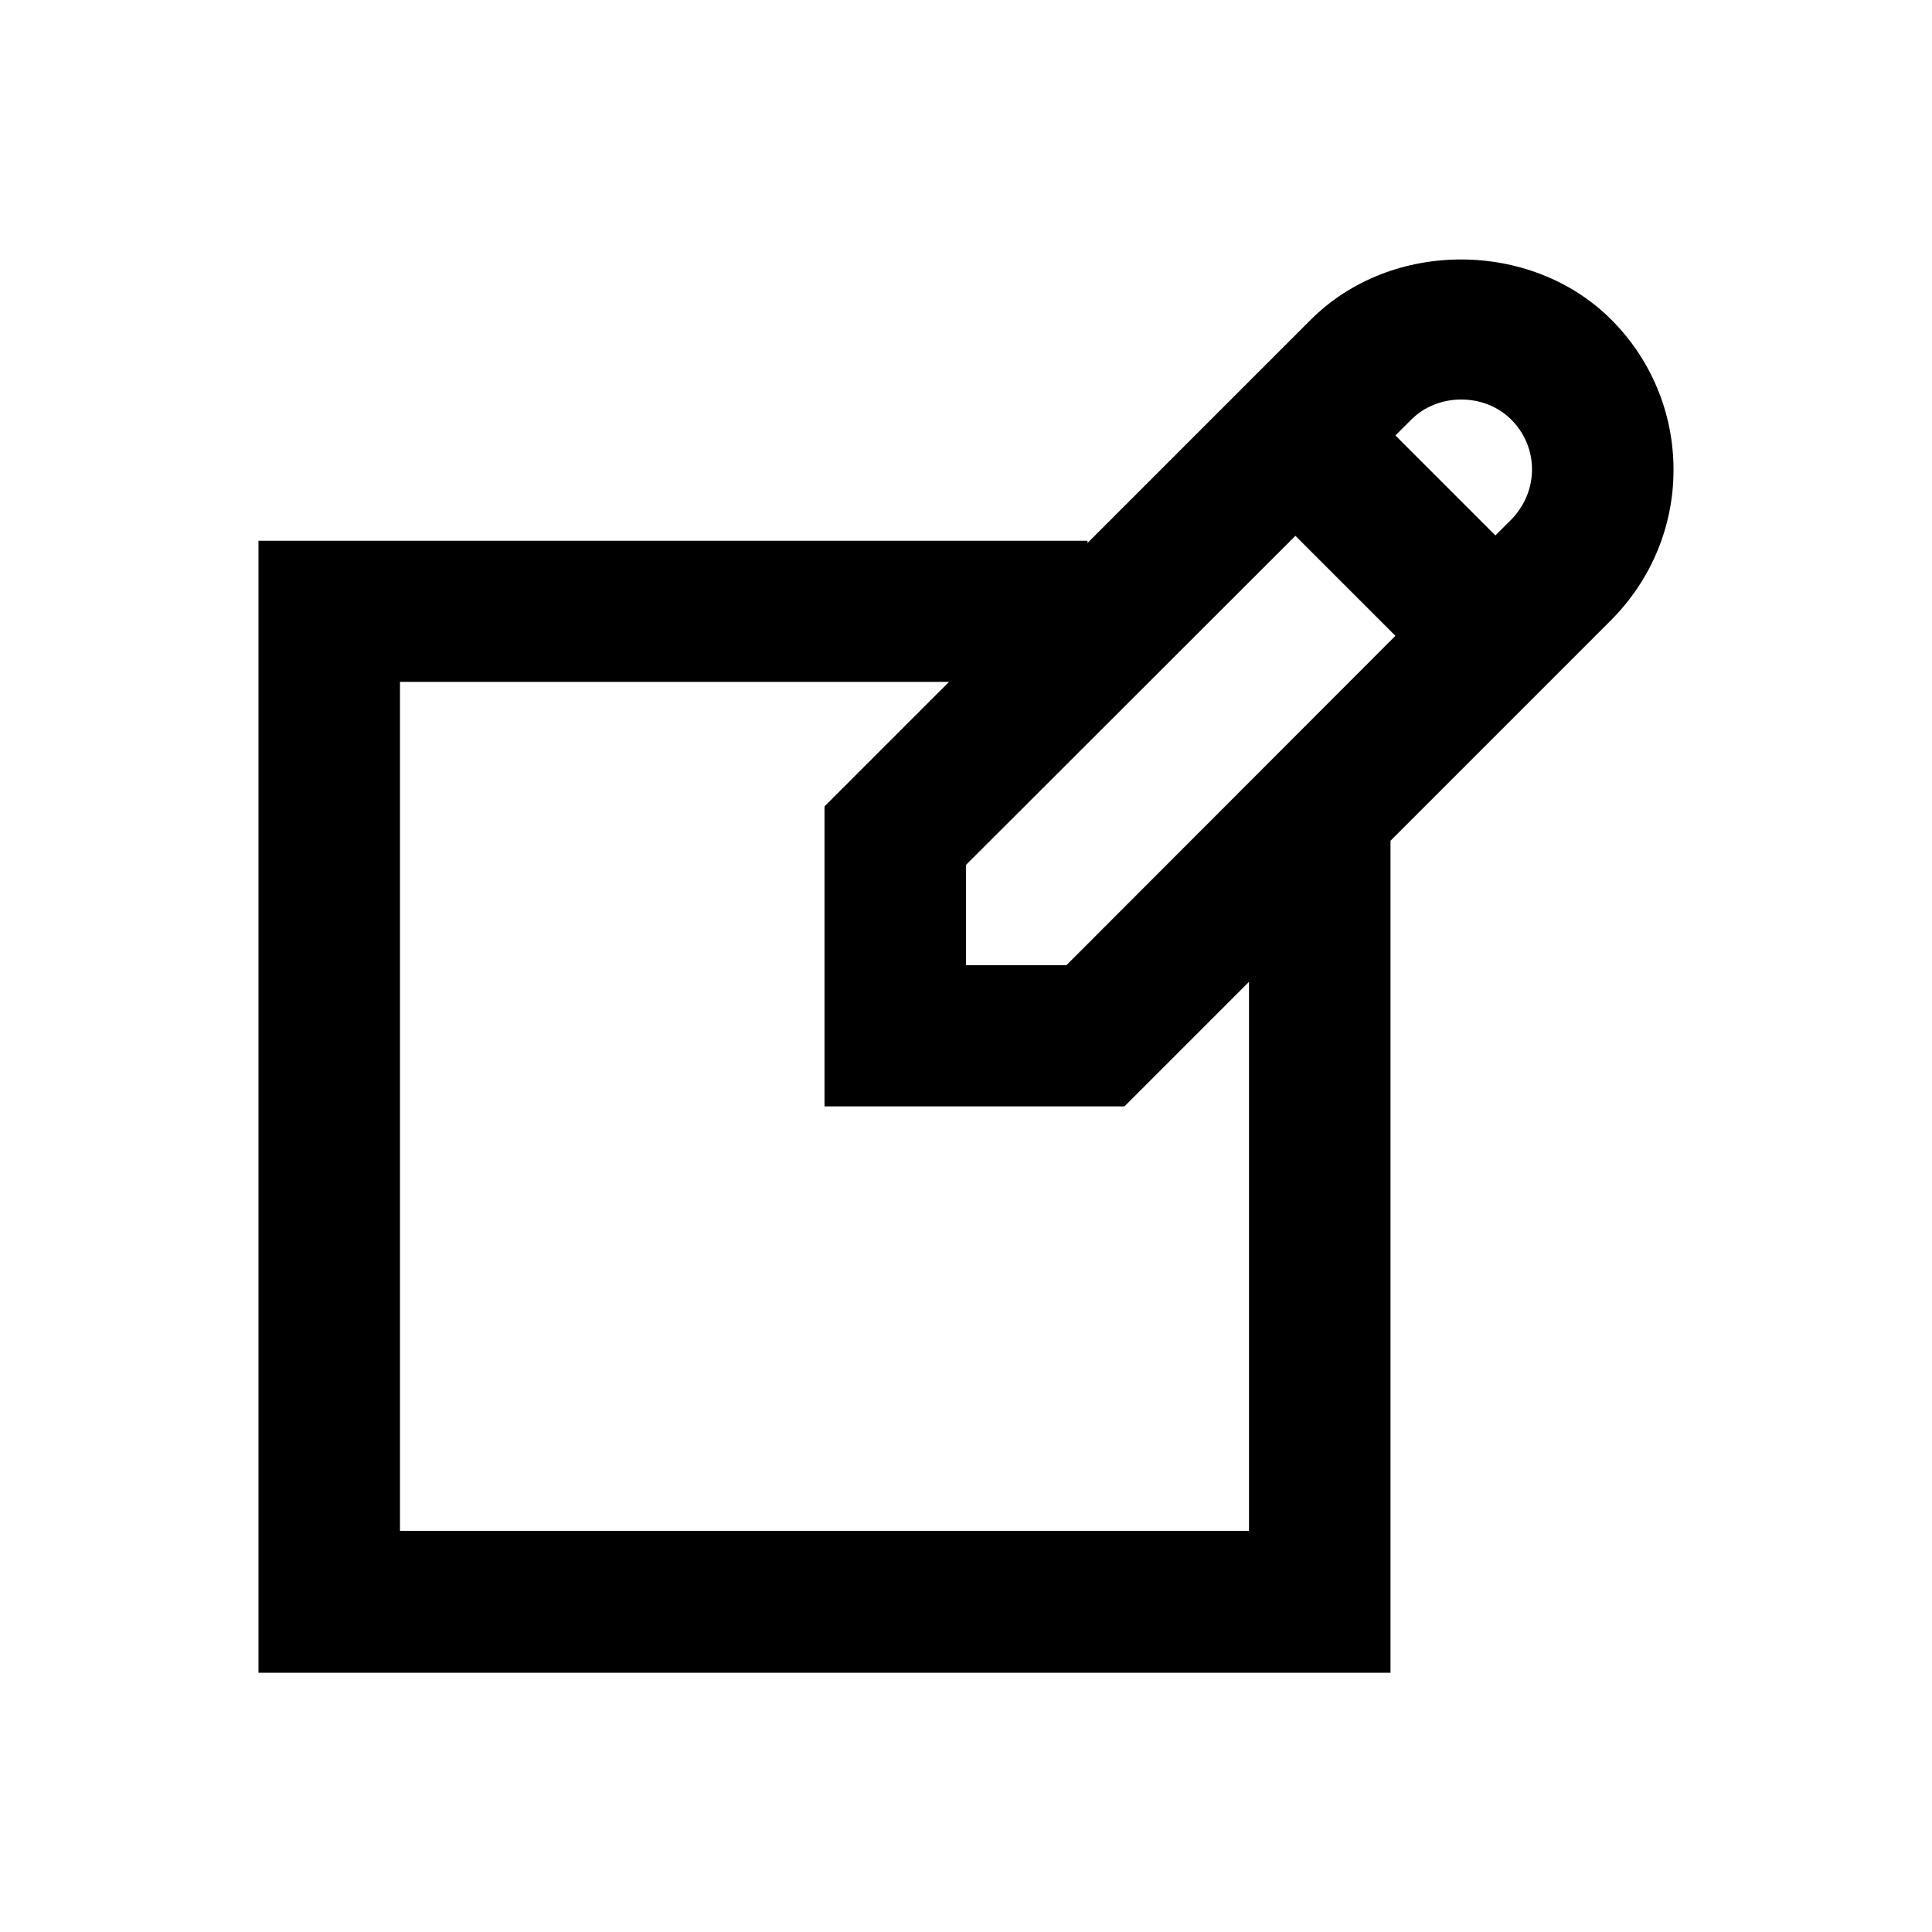 <?xml version="1.0" encoding="utf-8"?>
<!-- Generator: Adobe Illustrator 18.0.0, SVG Export Plug-In . SVG Version: 6.00 Build 0)  -->
<!DOCTYPE svg PUBLIC "-//W3C//DTD SVG 1.1//EN" "http://www.w3.org/Graphics/SVG/1.1/DTD/svg11.dtd">
<svg version="1.1" id="Layer_1" xmlns="http://www.w3.org/2000/svg" xmlns:xlink="http://www.w3.org/1999/xlink" x="0px" y="0px"
	 viewBox="0 0 512 512" enable-background="new 0 0 512 512" xml:space="preserve">
<path d="M443.5,124.5c0-15-5.9-29.2-16.5-39.8c-21.2-21.2-58.3-21.3-79.6,0l-59.2,59.2v-0.6H68.5v300h300V222.8l58.5-58.5
	C437.6,153.6,443.5,139.5,443.5,124.5z M400.5,111.2c3.5,3.5,5.5,8.2,5.5,13.2c0,5-2,9.7-5.5,13.3l-4.2,4.2l-26.5-26.5l4.2-4.2
	C381.1,104.1,393.4,104.1,400.5,111.2z M256,229.2l87.3-87.2l26.5,26.5l-87.2,87.3H256V229.2z M331,405.7H106v-225h145.5l-33,33
	v79.5H298l33-33V405.7z"/>
</svg>
